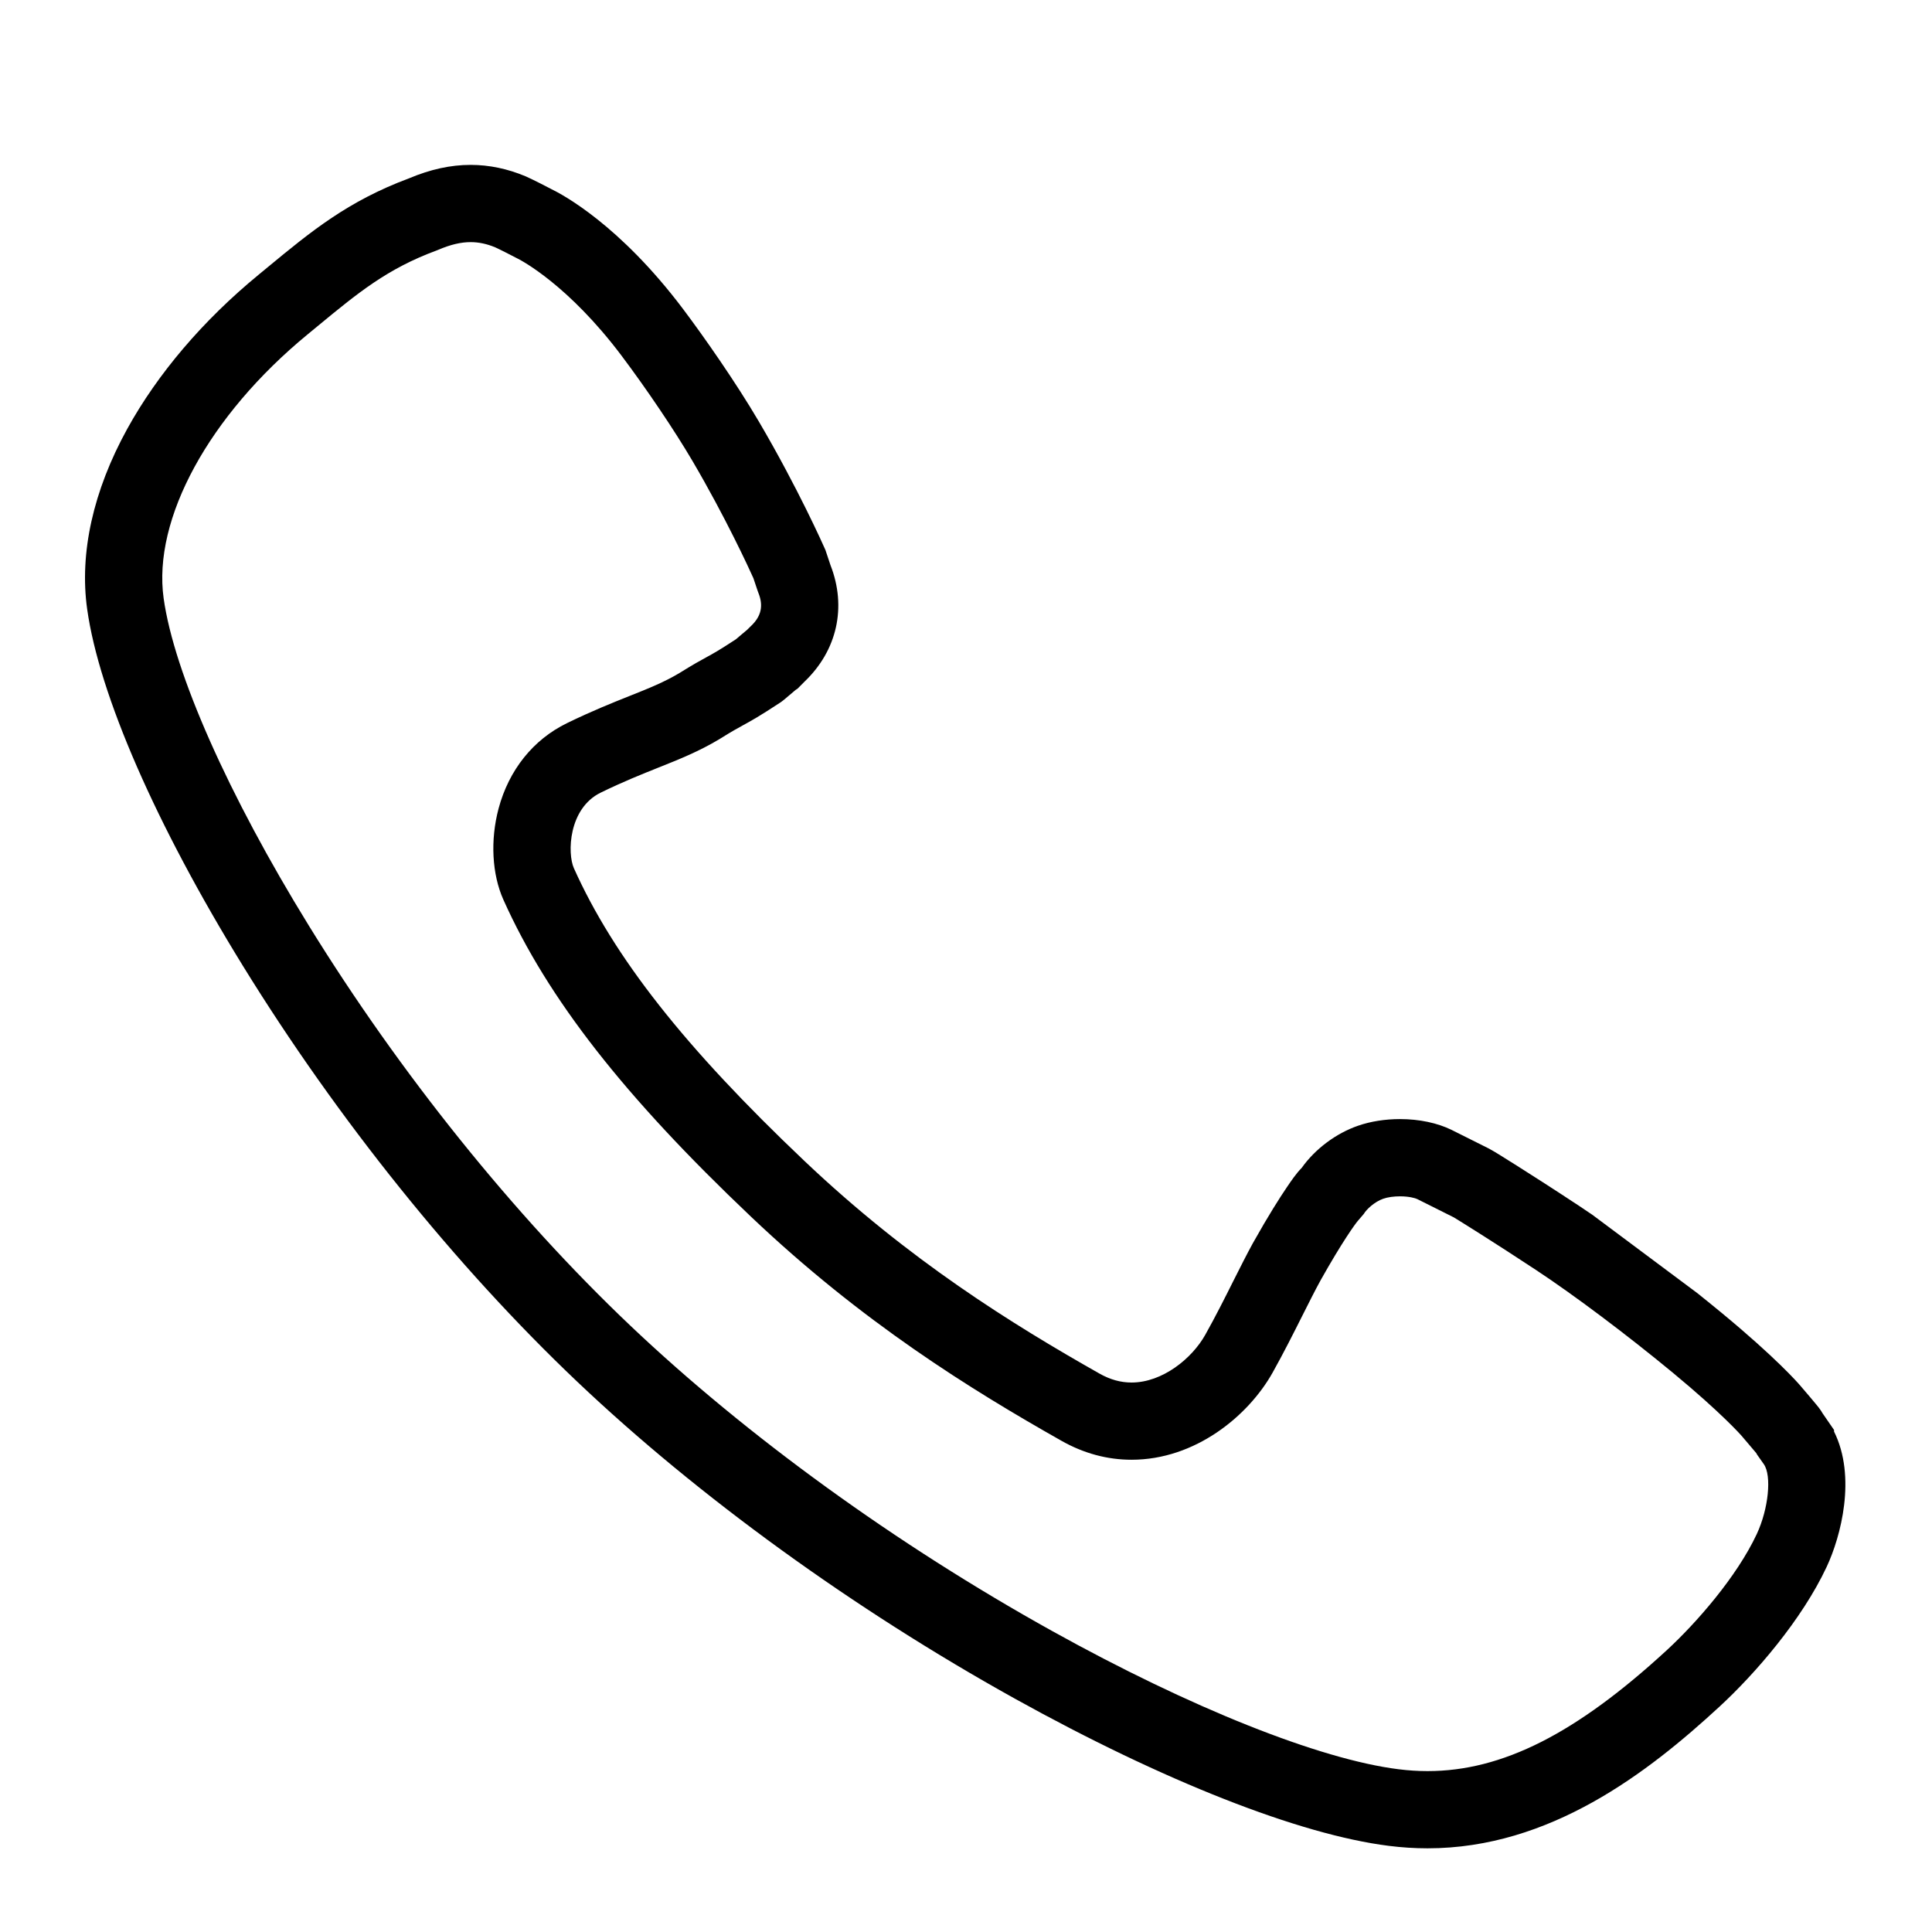 <svg width="64" height="64" viewBox="0 0 64 64" fill="currentColor" xmlns="http://www.w3.org/2000/svg">
<path d="M56.232 42.841C56.509 43.063 56.784 43.286 57.052 43.507C58.839 44.985 59.555 45.805 59.631 45.894L59.631 45.894C59.631 45.894 59.631 45.894 59.631 45.894C59.632 45.895 59.787 46.075 59.941 46.257C60.021 46.352 60.102 46.447 60.161 46.52C60.199 46.566 60.23 46.605 60.252 46.633C60.3 46.694 60.34 46.756 60.375 46.817L60.755 47.369V47.422C61.503 48.922 60.98 50.899 60.513 51.899C59.689 53.662 58.137 55.45 56.959 56.536C54.589 58.721 51.347 61.228 47.288 61.228C46.864 61.228 46.432 61.2 46.005 61.146C43.049 60.776 38.532 58.998 33.615 56.268C28.279 53.304 23.13 49.575 19.118 45.767C15.105 41.959 11.174 37.069 8.049 31.999C5.165 27.32 3.284 23.01 2.887 20.176C2.627 18.32 3.086 16.256 4.215 14.207C5.224 12.377 6.728 10.611 8.566 9.101C8.674 9.012 8.781 8.924 8.886 8.837C10.299 7.671 11.52 6.663 13.546 5.909C14.257 5.609 14.927 5.462 15.591 5.462C16.203 5.462 16.815 5.59 17.412 5.841L17.439 5.853C17.708 5.974 18.152 6.205 18.269 6.267C18.618 6.435 20.523 7.44 22.633 10.244C23.307 11.14 24.368 12.653 25.14 13.967C26.44 16.18 27.286 18.091 27.322 18.172L27.346 18.227L27.51 18.719C28.054 20.107 27.734 21.547 26.649 22.582C26.587 22.644 26.513 22.718 26.512 22.72L26.422 22.811L26.354 22.856C26.308 22.894 26.216 22.972 26.158 23.022C25.994 23.162 25.944 23.204 25.886 23.246L25.836 23.28C25.139 23.738 24.888 23.875 24.623 24.02C24.443 24.118 24.256 24.22 23.854 24.471L23.835 24.483C23.148 24.895 22.497 25.154 21.807 25.429C21.265 25.646 20.649 25.891 19.901 26.256C18.828 26.779 18.79 28.267 19.011 28.761C20.335 31.712 22.686 34.699 26.635 38.446C30.116 41.752 33.537 43.869 36.424 45.503C36.775 45.701 37.122 45.798 37.485 45.798C38.506 45.798 39.484 45.004 39.924 44.22C40.263 43.617 40.58 42.985 40.859 42.428C41.088 41.974 41.303 41.545 41.508 41.172L41.513 41.164C42.024 40.253 42.398 39.669 42.622 39.339C42.782 39.103 42.938 38.873 43.121 38.687C43.561 38.066 44.254 37.543 44.991 37.29C45.405 37.147 45.885 37.071 46.377 37.071C47.012 37.071 47.62 37.199 48.089 37.431L49.346 38.06L49.345 38.062C49.44 38.111 49.539 38.172 49.653 38.242C49.791 38.328 49.992 38.453 50.246 38.613C50.7 38.9 51.424 39.362 52.296 39.937C52.441 40.033 52.592 40.135 52.748 40.241M44.985 40.437C44.888 40.548 44.454 41.15 43.747 42.41C43.566 42.739 43.362 43.146 43.145 43.577C42.853 44.158 42.522 44.817 42.156 45.471C41.35 46.907 39.594 48.356 37.485 48.356C36.68 48.356 35.899 48.145 35.164 47.729C32.141 46.019 28.555 43.798 24.874 40.301C20.672 36.315 18.144 33.078 16.677 29.808C16.297 28.961 16.237 27.831 16.516 26.784C16.858 25.506 17.662 24.501 18.78 23.956C19.614 23.55 20.276 23.286 20.86 23.053C21.498 22.799 22.003 22.597 22.509 22.294C22.968 22.008 23.196 21.884 23.397 21.774C23.618 21.654 23.81 21.549 24.378 21.177C24.41 21.151 24.454 21.113 24.5 21.073C24.619 20.972 24.695 20.907 24.752 20.861C24.785 20.829 24.826 20.788 24.863 20.751L24.88 20.735C25.218 20.414 25.295 20.065 25.122 19.638L25.094 19.561L24.957 19.152C24.816 18.838 24.041 17.147 22.935 15.263C22.344 14.258 21.423 12.891 20.589 11.782C18.823 9.435 17.258 8.621 17.157 8.571L17.102 8.543C16.92 8.448 16.576 8.271 16.404 8.193C16.125 8.077 15.859 8.021 15.591 8.021C15.266 8.021 14.926 8.101 14.521 8.274L14.461 8.298C12.825 8.902 11.856 9.703 10.514 10.81C10.408 10.898 10.3 10.987 10.19 11.077C6.924 13.762 5.052 17.194 5.421 19.821C5.765 22.282 7.561 26.332 10.227 30.657C13.239 35.544 17.022 40.251 20.879 43.912C24.739 47.575 29.704 51.169 34.857 54.031C39.43 56.571 43.717 58.282 46.325 58.608C46.649 58.649 46.972 58.67 47.288 58.67C49.764 58.67 52.212 57.431 55.225 54.655C56.178 53.776 57.528 52.244 58.196 50.816C58.584 49.984 58.696 48.882 58.429 48.503L58.196 48.172V48.164L58.172 48.128C58.067 48.002 57.862 47.76 57.689 47.559C57.684 47.553 57.039 46.817 55.422 45.479C53.887 44.211 52.149 42.906 50.887 42.073C49.458 41.13 48.385 40.465 48.161 40.328L46.948 39.721C46.887 39.691 46.682 39.63 46.377 39.63C46.171 39.63 45.969 39.658 45.824 39.709C45.533 39.809 45.262 40.065 45.178 40.212L44.985 40.437Z"/>
</svg>
